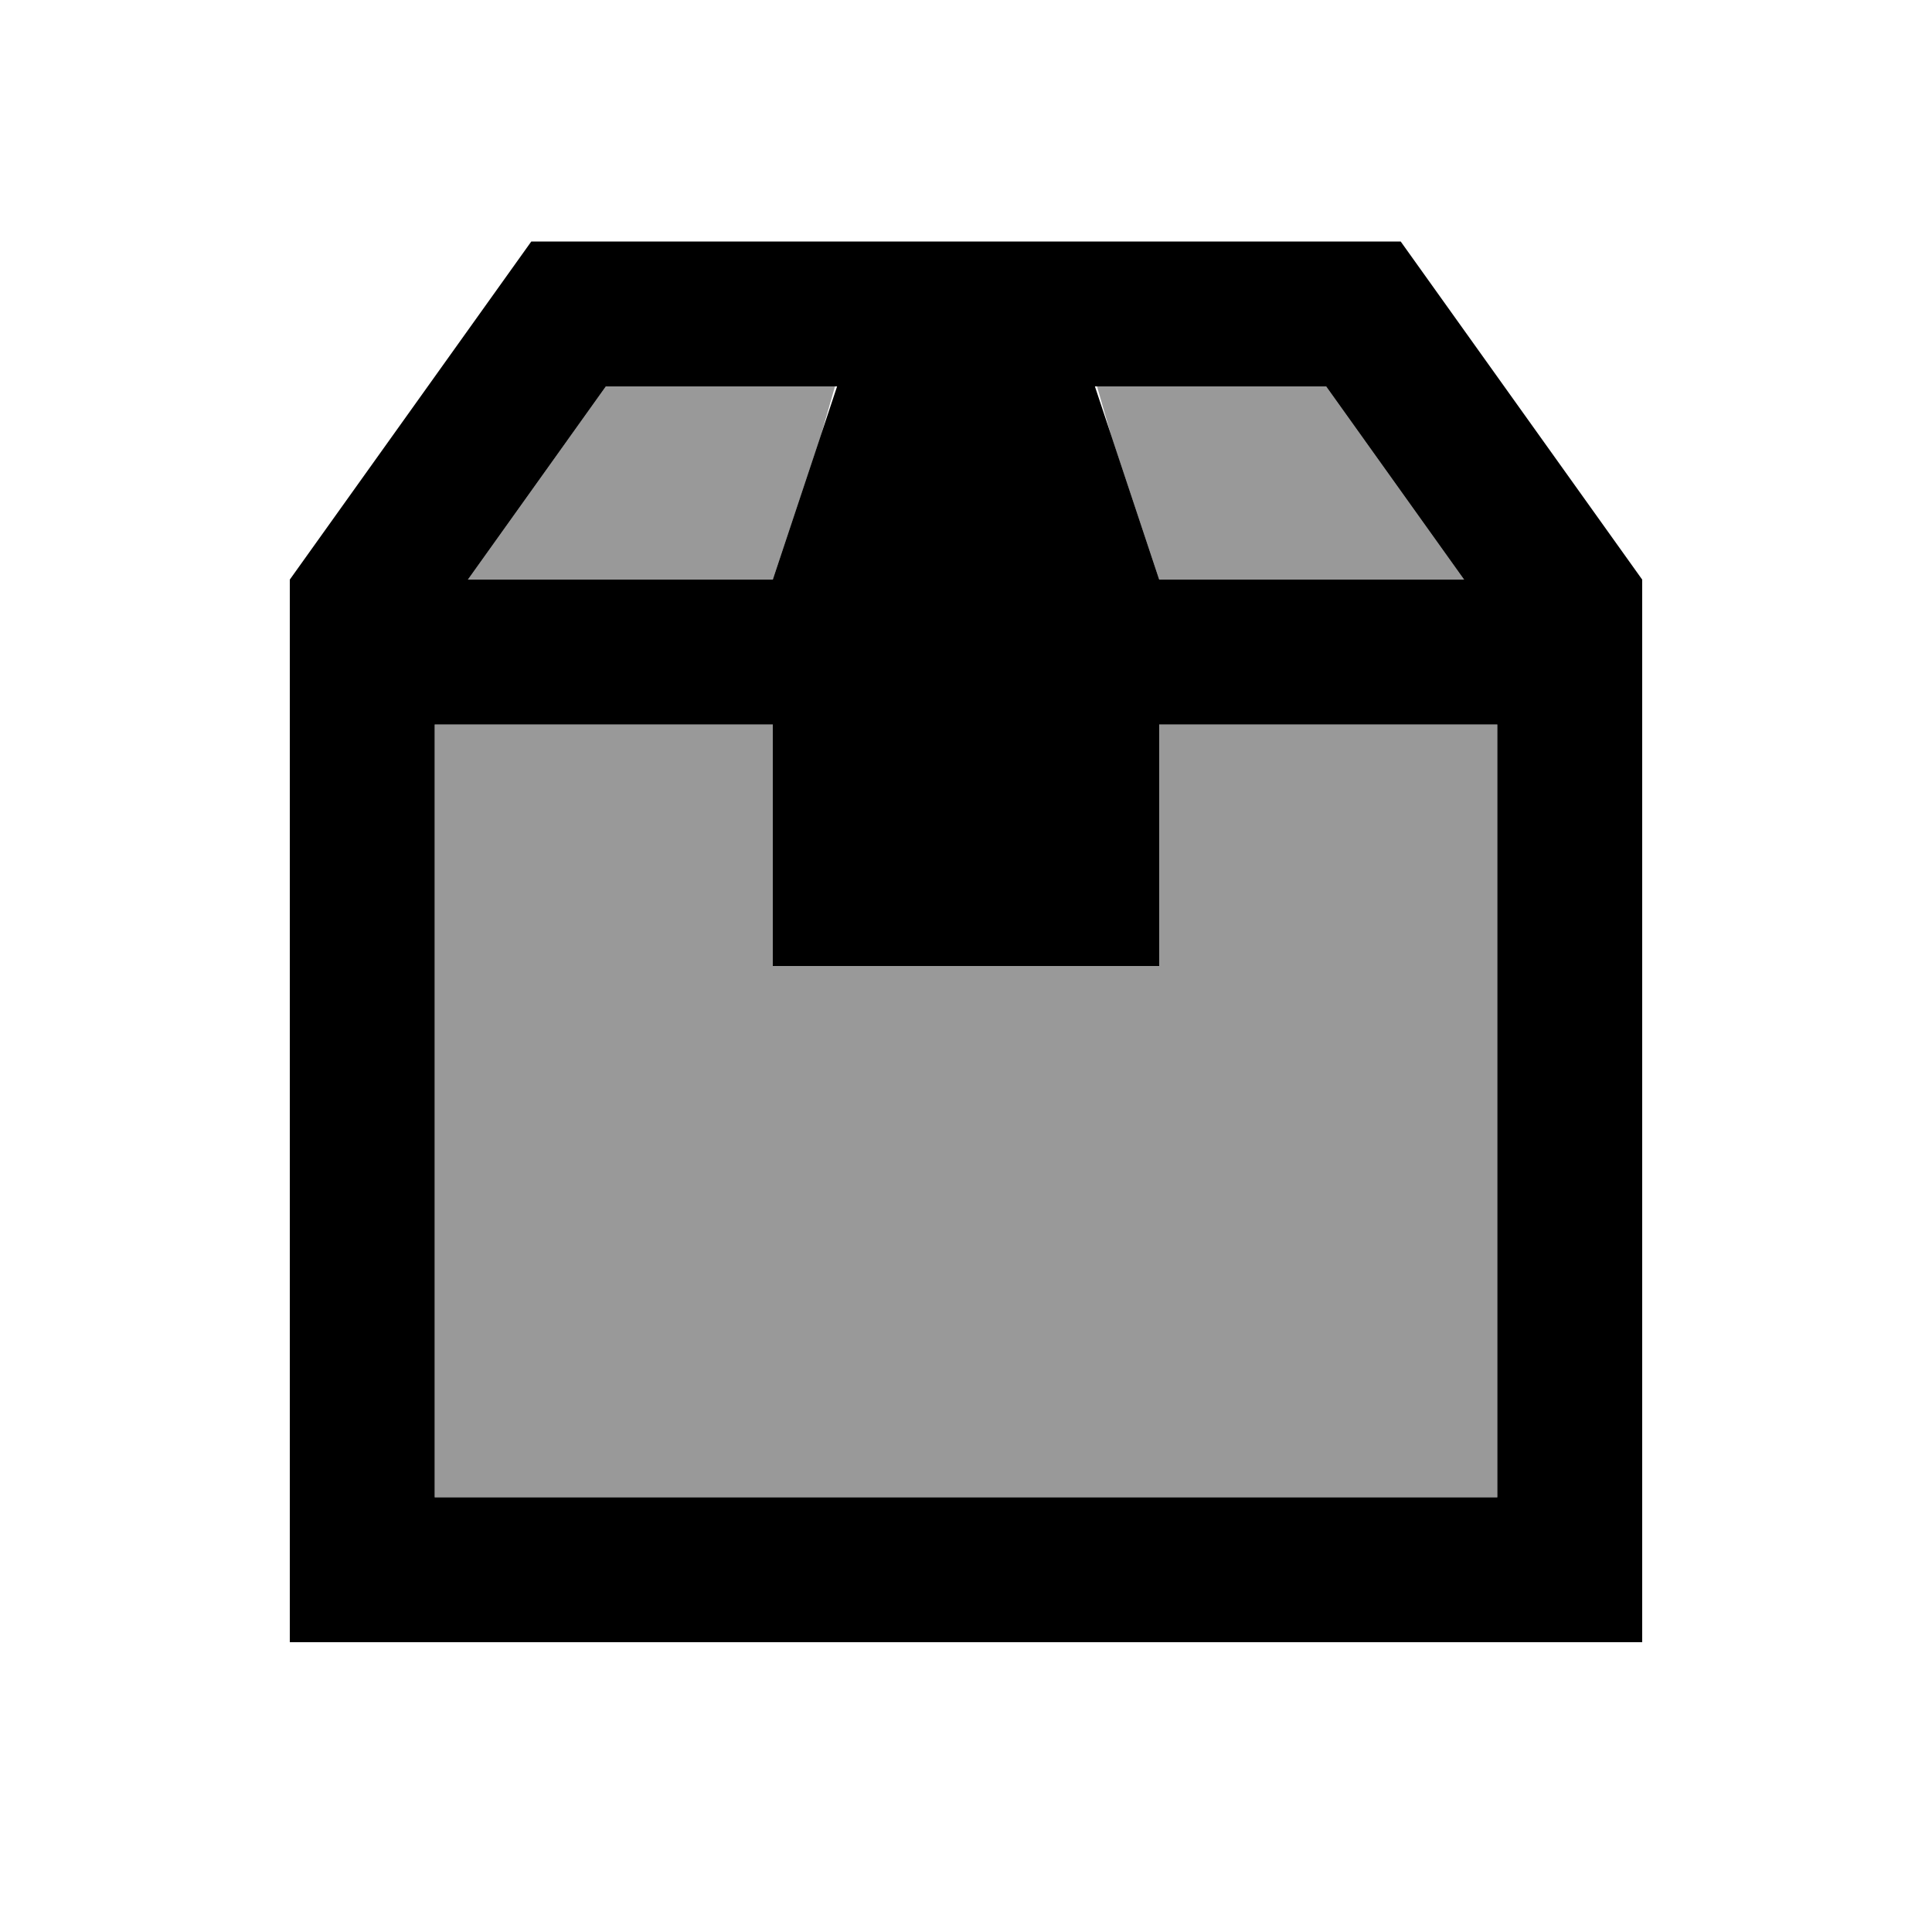 <svg xmlns="http://www.w3.org/2000/svg" viewBox="0 0 640 640"><!--! Font Awesome Pro 7.1.0 by @fontawesome - https://fontawesome.com License - https://fontawesome.com/license (Commercial License) Copyright 2025 Fonticons, Inc. --><path opacity=".4" fill="currentColor" d="M144 240L144 496L496 496L496 240L384 240L384 320L256 320L256 240L144 240zM155 192L256 192L272 144L276.6 128L200.7 128L155 192zM363.4 128L368 144L384 192L485 192L439.3 128L363.4 128z"/><path fill="currentColor" d="M439.3 128L485 192L384 192L362.7 128L439.3 128zM256 192L155 192L200.7 128L277.3 128L256 192zM256 240L256 320L384 320L384 240L496 240L496 496L144 496L144 240L256 240zM464 80L176 80L96 192L96 544L544 544L544 192L464 80z"/></svg>